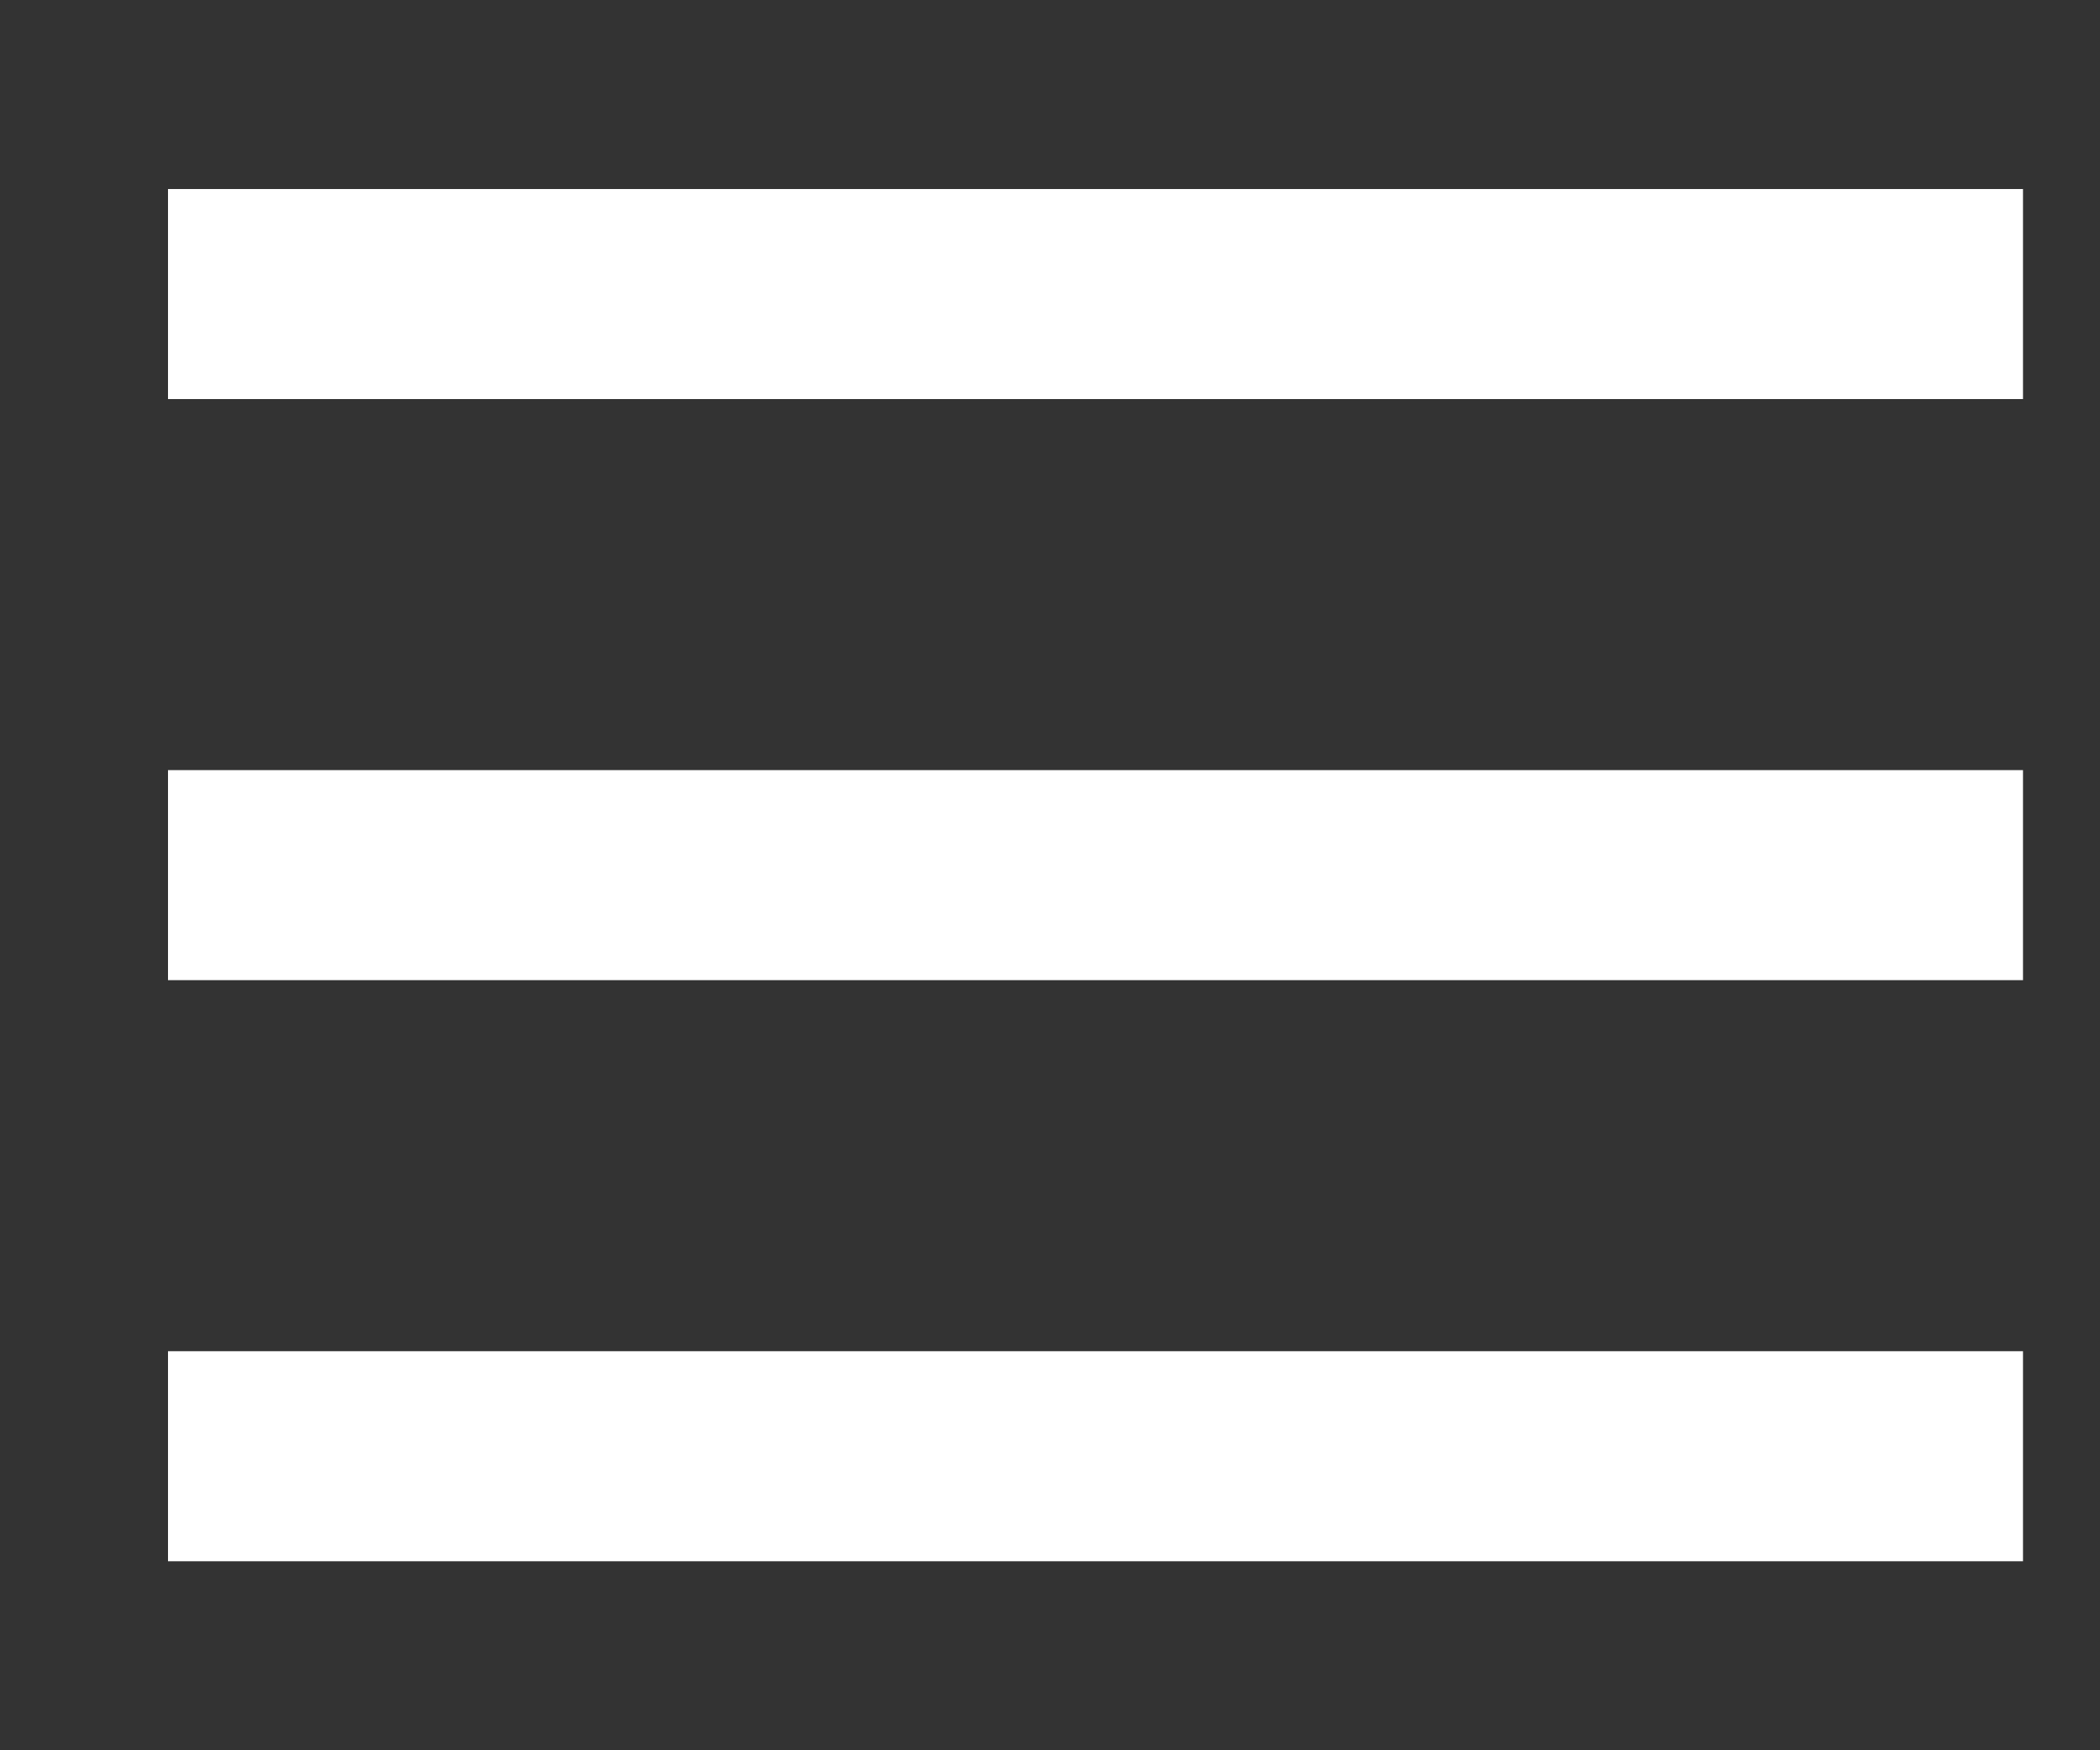 <?xml version="1.0" encoding="utf-8"?>
<!-- Generator: Adobe Illustrator 23.0.2, SVG Export Plug-In . SVG Version: 6.00 Build 0)  -->
<svg version="1.1" id="Layer_1" xmlns="http://www.w3.org/2000/svg" xmlns:xlink="http://www.w3.org/1999/xlink" x="0px" y="0px"
	 viewBox="0 0 60 50" style="enable-background:new 0 0 60 50;" xml:space="preserve">
<rect x="0" y="0" width="60" height="50" fill="#333333" stroke="none"/>
<style type="text/css">
	.st0{fill:none;stroke:#FFFFFF;stroke-width:6;stroke-miterlimit:10;}
</style>
<g>
	<line class="st0" x1="4.8" y1="8.4" x2="57.8" y2="8.4"/>
	<line class="st0" x1="4.8" y1="25" x2="57.8" y2="25"/>
	<line class="st0" x1="4.8" y1="41.6" x2="57.8" y2="41.6"/>
</g>
</svg>
